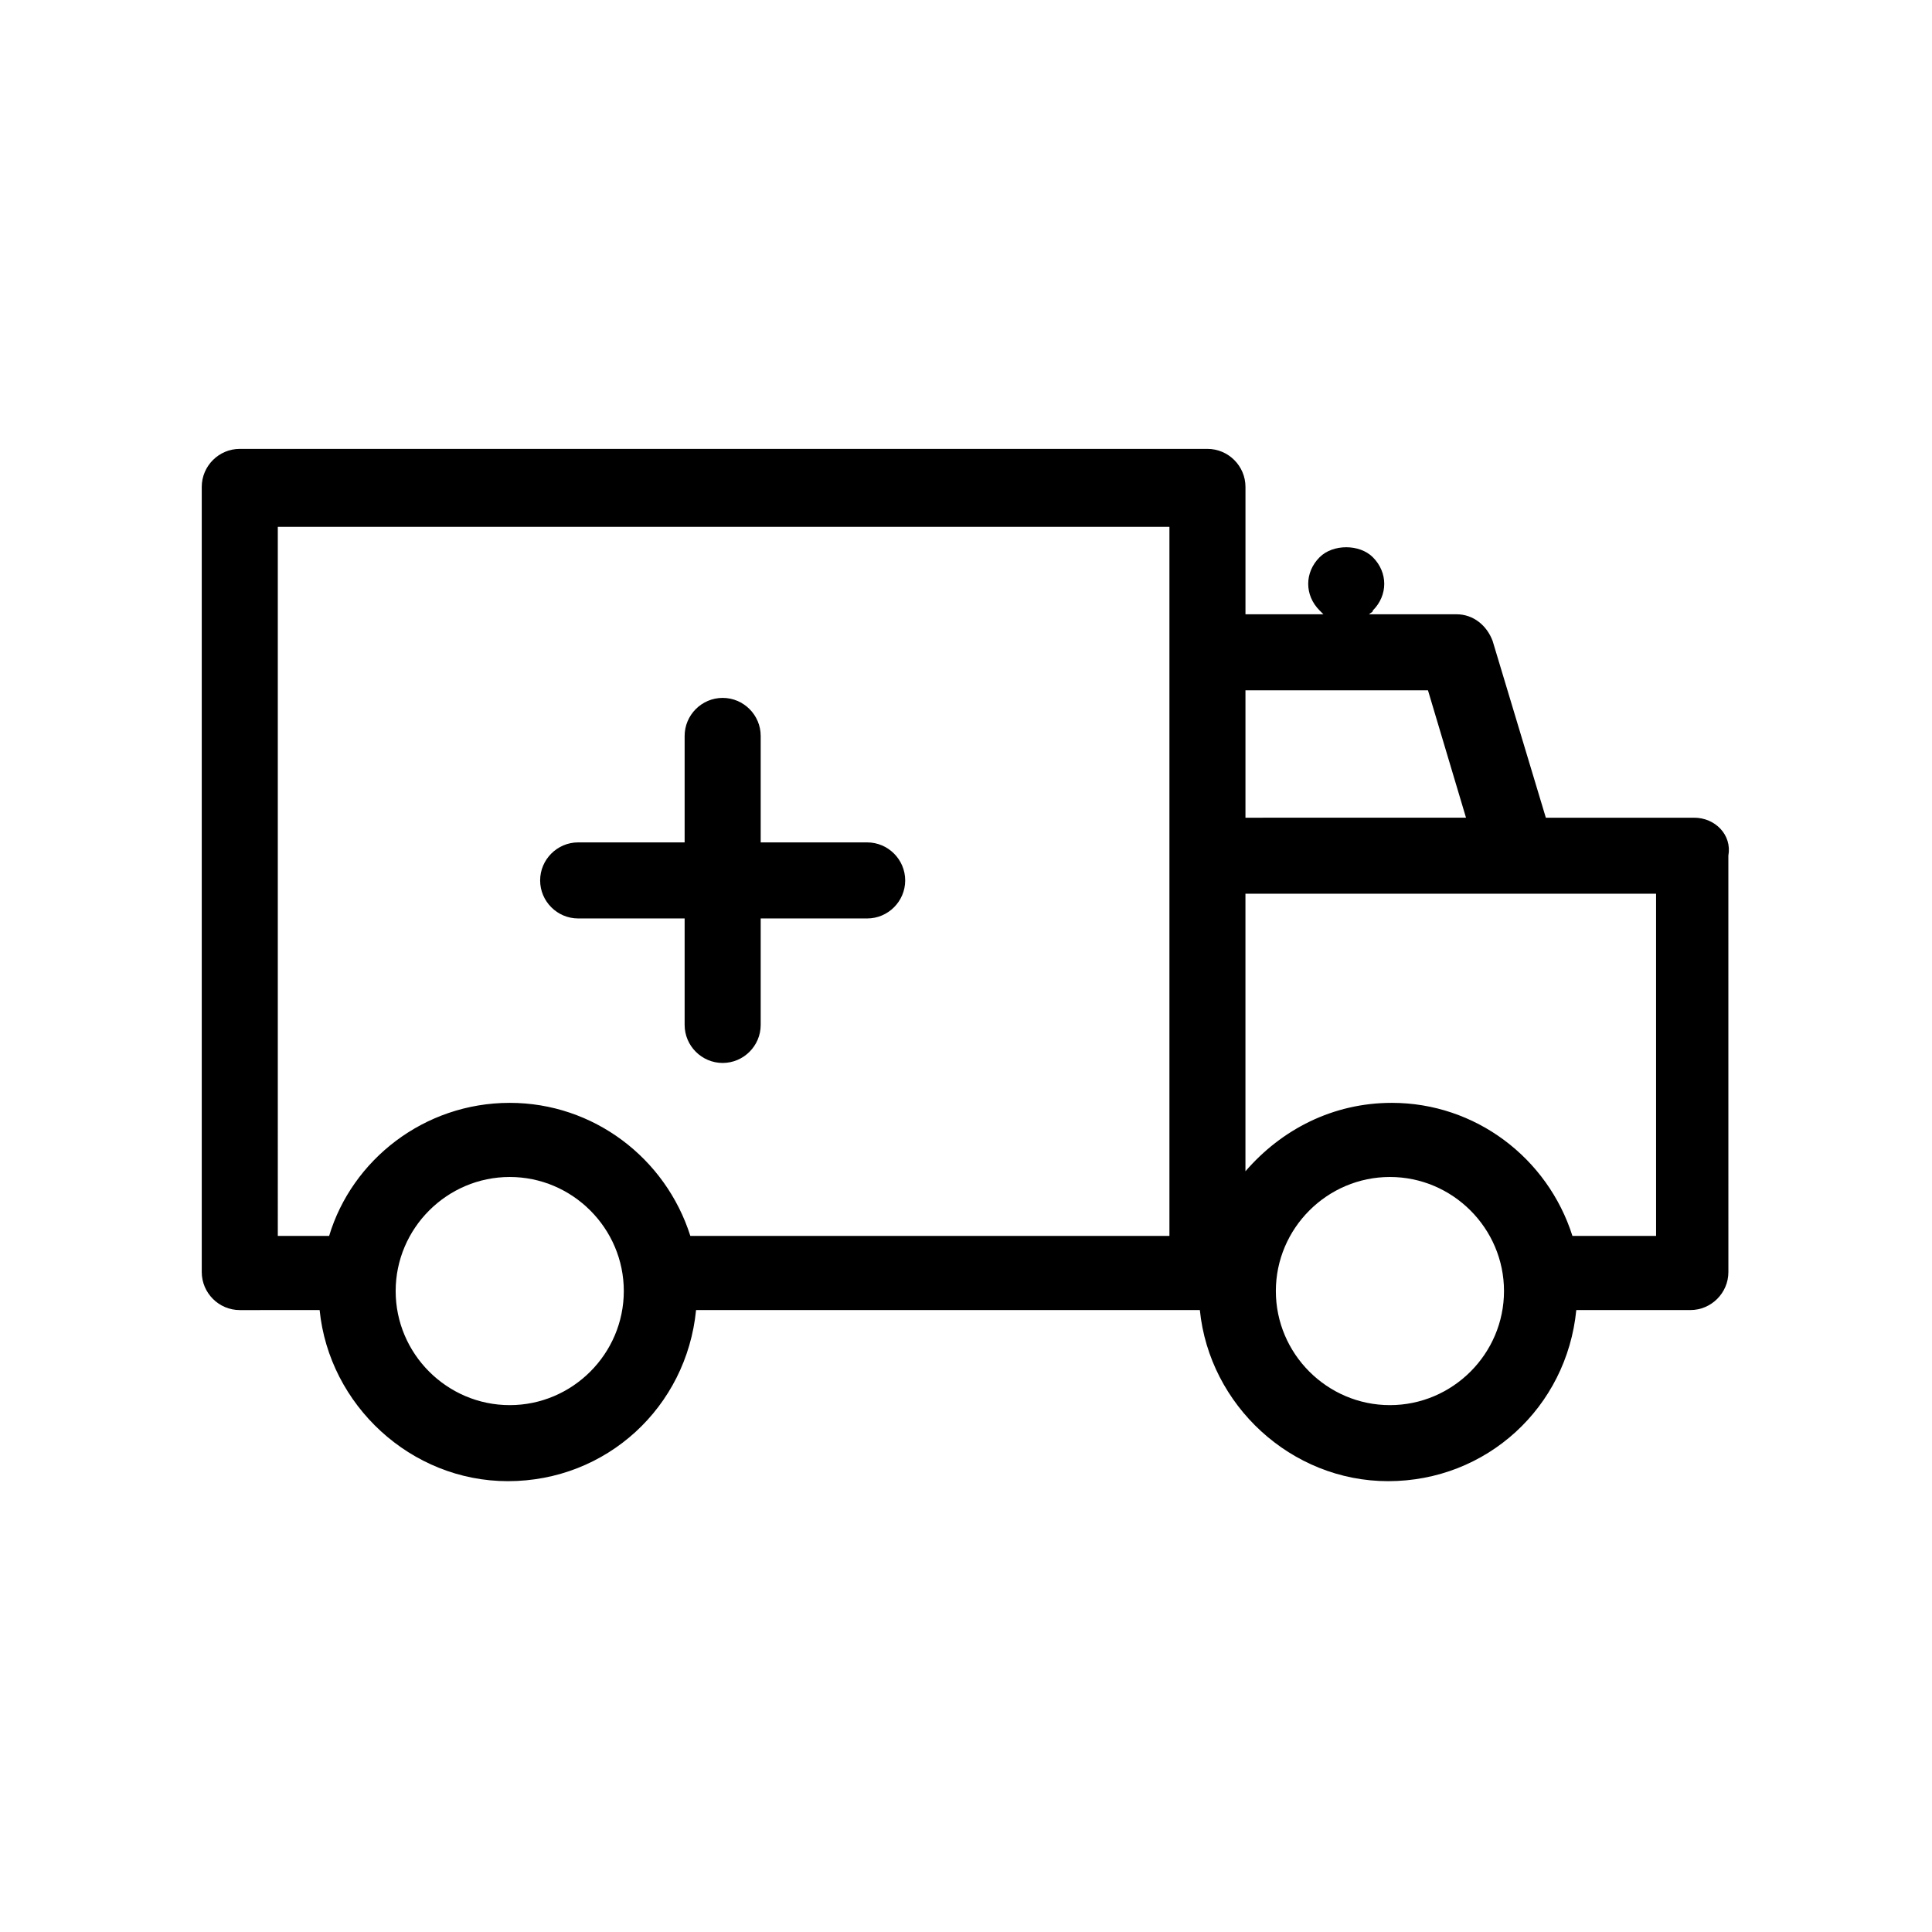 <?xml version="1.0" encoding="UTF-8"?>
<!-- The Best Svg Icon site in the world: iconSvg.co, Visit us! https://iconsvg.co -->
<svg fill="#000000" width="800px" height="800px" version="1.1" viewBox="144 144 512 512" xmlns="http://www.w3.org/2000/svg">
 <g>
  <path d="m592.96 360.7h-39.297l-14.105-46.855c-1.512-4.031-5.039-7.055-9.574-7.055h-23.176c0.504-0.504 1.008-0.504 1.008-1.008 2.016-2.016 3.023-4.535 3.023-7.055s-1.008-5.039-3.023-7.055c-3.527-3.527-10.578-3.527-14.105 0-2.016 2.016-3.023 4.535-3.023 7.055s1.008 5.039 3.023 7.055c0.504 0.504 0.504 0.504 1.008 1.008h-20.656v-33.754c0-5.543-4.535-10.078-10.078-10.078h-256.44c-5.543 0-10.078 4.535-10.078 10.078v208.07c0 5.543 4.535 10.078 10.078 10.078l21.16-0.004c2.519 25.191 24.184 45.344 49.879 45.344 26.199 0 47.359-19.648 49.879-45.344h133.51c2.519 25.191 24.184 45.344 49.879 45.344 26.199 0 47.359-19.648 49.879-45.344h30.23c5.543 0 10.078-4.535 10.078-10.078l-0.008-110.33c1.008-5.543-3.527-10.074-9.07-10.074zm-118.9-33.758h48.367l10.078 33.754-58.445 0.004zm-256.44-43.328h236.29v187.92h-126.96c-6.551-20.656-25.695-35.266-47.863-35.266-22.672 0-41.816 15.113-47.863 35.266h-13.602zm61.465 232.76c-16.625 0-30.23-13.602-30.23-30.23 0-16.625 13.602-30.23 30.23-30.23 16.625 0 30.23 13.602 30.23 30.23-0.004 16.629-13.605 30.23-30.23 30.23zm233.26 0c-16.625 0-30.23-13.602-30.23-30.23 0-16.625 13.602-30.23 30.23-30.23 16.625 0 30.23 13.602 30.23 30.23 0 16.629-13.605 30.23-30.23 30.23zm70.535-44.84h-22.168c-6.551-20.656-25.695-35.266-47.863-35.266-15.617 0-29.223 7.055-38.793 18.137v-73.555h108.82z"/>
  <path d="m297.22 387.4h28.215v28.215c0 5.543 4.535 10.078 10.078 10.078s10.078-4.535 10.078-10.078v-28.215h28.215c5.543 0 10.078-4.535 10.078-10.078s-4.535-10.078-10.078-10.078h-28.215v-28.215c0-5.543-4.535-10.078-10.078-10.078s-10.078 4.535-10.078 10.078v28.215h-28.215c-5.543 0-10.078 4.535-10.078 10.078s4.535 10.078 10.078 10.078z"/>
 </g>
</svg>